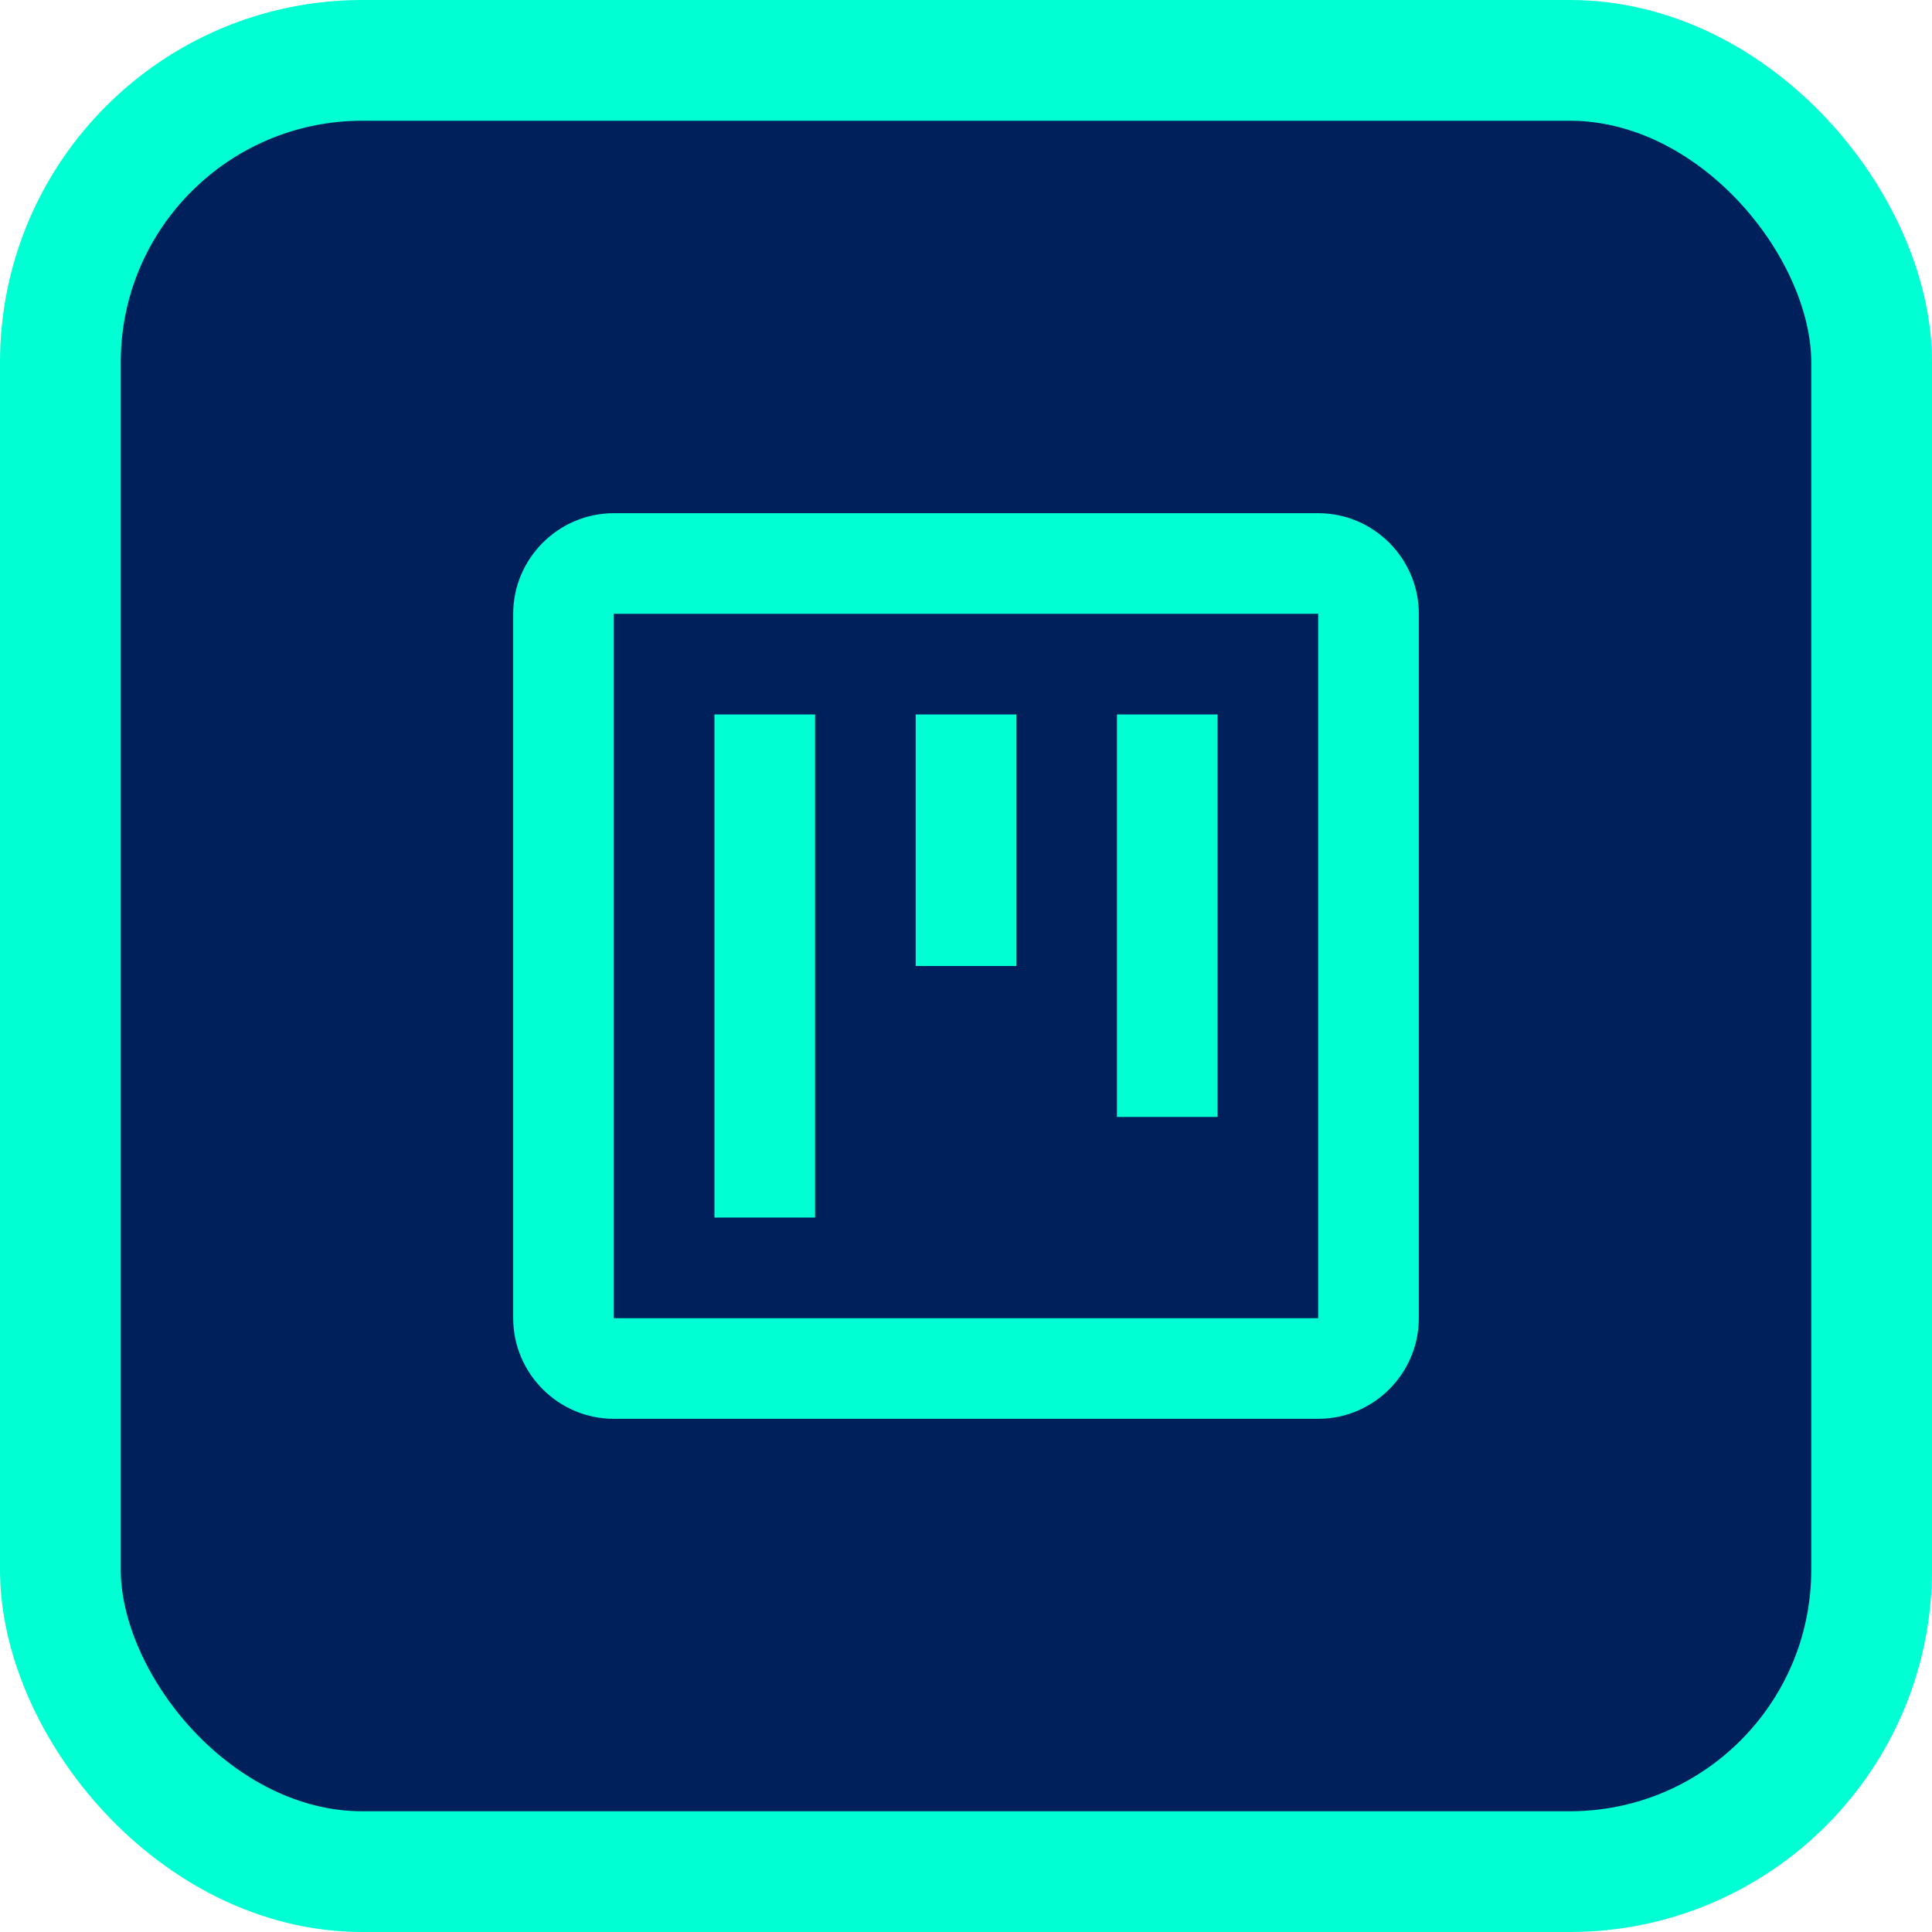 <svg width="64" height="64" viewBox="0 0 64 64" fill="none" xmlns="http://www.w3.org/2000/svg">
<rect x="2" y="2" width="60" height="60" rx="10" fill="#00205B" stroke="#00FFD2" stroke-width="4"/>
<mask id="mask0_10851_134059" style="mask-type:alpha" maskUnits="userSpaceOnUse" x="12" y="12" width="40" height="40">
<rect x="12.5" y="12.5" width="39" height="39" fill="#D9D9D9" stroke="#00FFD2"/>
</mask>
<g mask="url(#mask0_10851_134059)">
</g>
<path d="M27 23.667H23.667V40.333H27V23.667Z" fill="#00FFD2"/>
<path d="M33.667 23.667H30.333V32H33.667V23.667Z" fill="#00FFD2"/>
<path d="M40.333 23.667H37V37H40.333V23.667Z" fill="#00FFD2"/>
<path d="M43.667 17H20.333C18.5 17 17 18.5 17 20.333V43.667C17 45.5 18.5 47 20.333 47H43.667C45.5 47 47 45.5 47 43.667V20.333C47 18.5 45.5 17 43.667 17ZM43.667 43.667H20.333V20.333H43.667V43.667Z" fill="#00FFD2"/>
</svg>
